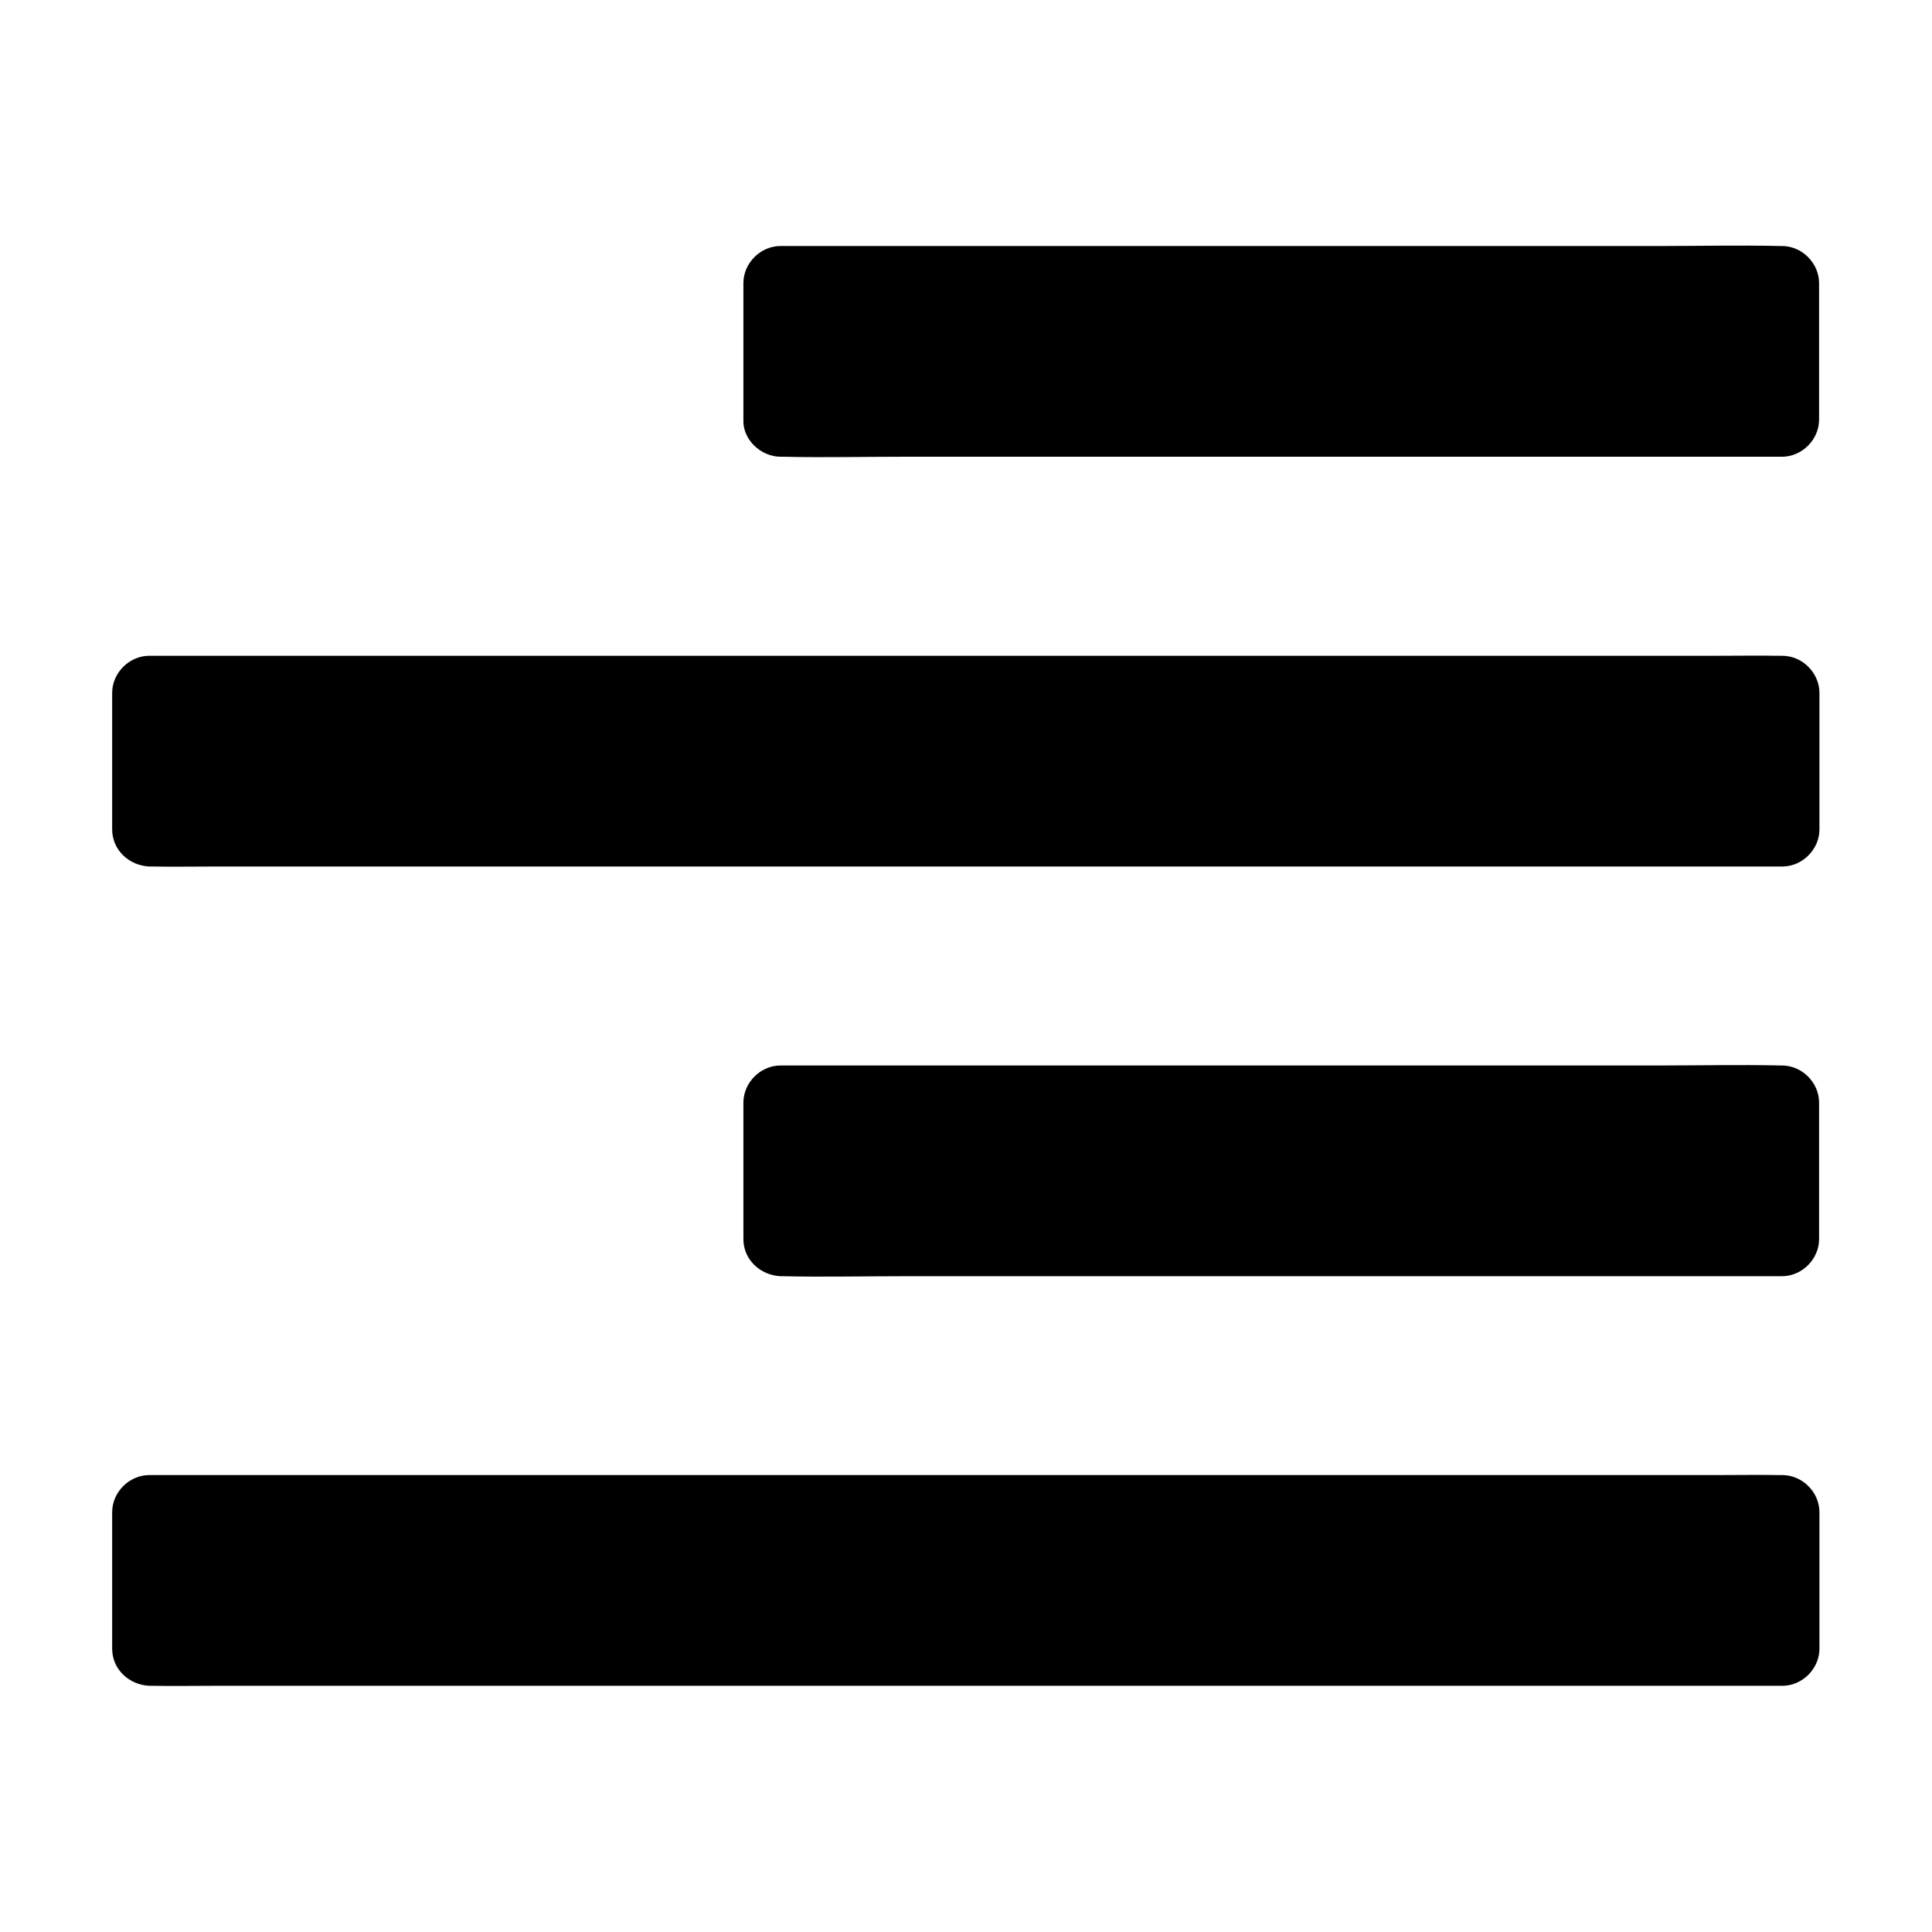 <?xml version="1.0" encoding="UTF-8"?>
<!-- Uploaded to: ICON Repo, www.svgrepo.com, Generator: ICON Repo Mixer Tools -->
<svg fill="#000000" width="800px" height="800px" version="1.1" viewBox="144 144 512 512" xmlns="http://www.w3.org/2000/svg">
 <g>
  <path d="m350.85 265.04h0.441 0.148c10.629 0.246 21.352 0 32.027 0h232.77c5.312 0 9.84-4.527 9.84-9.84v-36.164c0-5.312-4.527-9.84-9.84-9.84h-0.441c-10.676-0.246-21.453 0-32.176 0h-232.77c-5.312 0-9.84 4.527-9.84 9.84v36.164c-0.246 5.312 4.672 9.84 9.84 9.84z"/>
  <path d="m350.85 482.21c-5.312-0.246-9.84-4.328-9.84-9.84v-36.164c0-5.312 4.527-9.84 9.84-9.84h232.77c10.727 0 21.5-0.246 32.176 0h0.441c5.312 0 9.84 4.527 9.84 9.84v36.164c0 5.312-4.527 9.84-9.84 9.84h-232.76c-10.676 0-21.402 0.246-32.027 0h-0.148z"/>
  <path d="m616.33 534.91h-0.738c-5.609-0.098-11.219 0-16.828 0h-415.2c-5.312 0-9.84 4.527-9.84 9.84v36.164c0 5.512 4.527 9.594 9.84 9.84h0.738c5.609 0.098 11.219 0 16.828 0h415.2c5.312 0 9.84-4.527 9.84-9.84v-36.164c0-5.312-4.527-9.84-9.84-9.84z"/>
  <path d="m616.33 317.79h-0.738c-5.609-0.098-11.219 0-16.828 0h-415.2c-5.312 0-9.84 4.527-9.84 9.84v36.164c0 5.512 4.527 9.594 9.84 9.84h0.738c5.609 0.098 11.219 0 16.828 0h415.2c5.312 0 9.84-4.527 9.84-9.84v-36.164c0-5.312-4.527-9.84-9.84-9.84z"/>
 </g>
</svg>